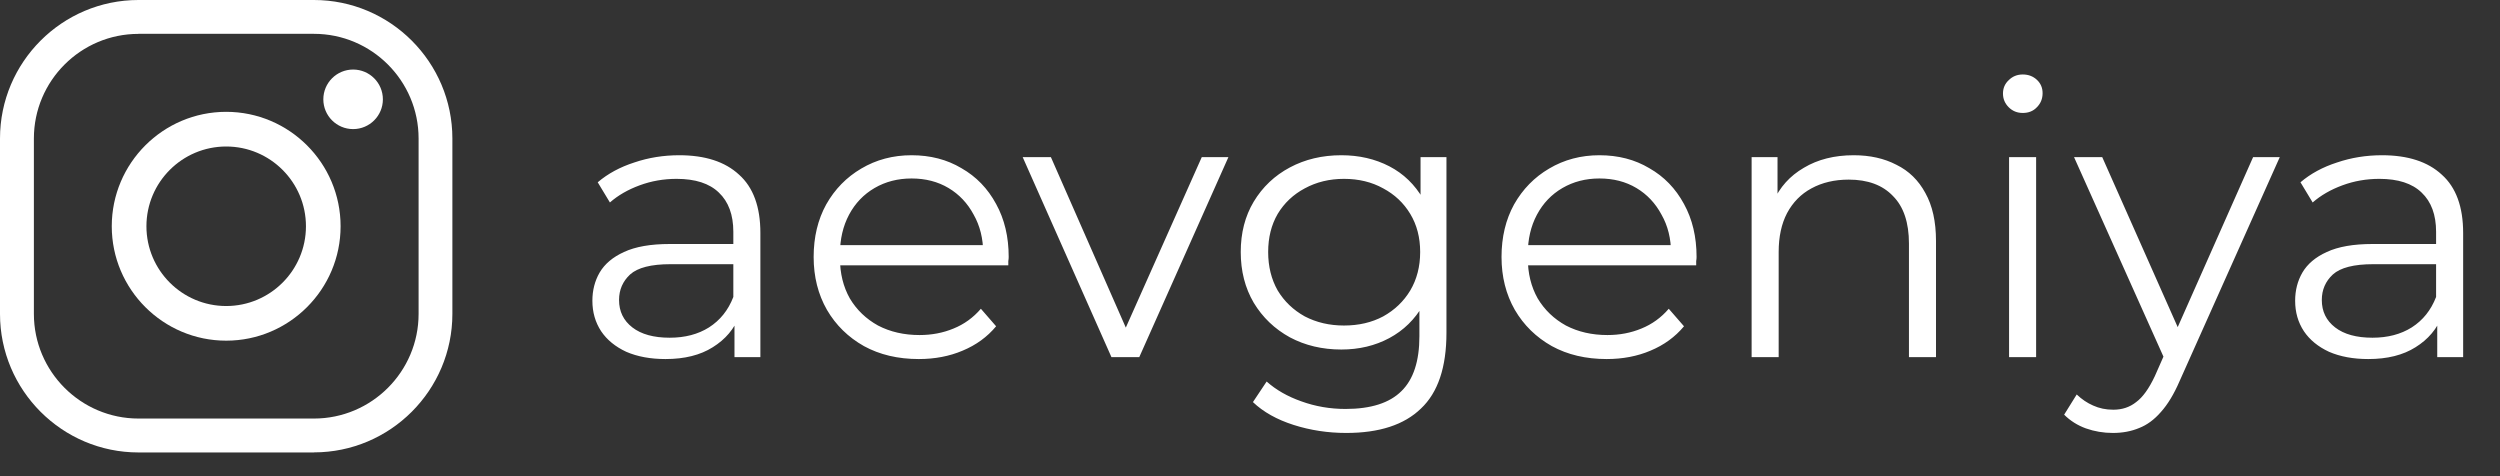 <?xml version="1.0" encoding="UTF-8"?> <svg xmlns="http://www.w3.org/2000/svg" width="105" height="20" viewBox="0 0 105 20" fill="none"><rect x="0" y="0" width="105" height="20" fill="#333333" stroke="none"/> <path d="M30.848 15V13.144L30.8 12.84V9.736C30.8 9.021 30.597 8.472 30.192 8.088C29.797 7.704 29.205 7.512 28.416 7.512C27.872 7.512 27.355 7.603 26.864 7.784C26.373 7.965 25.957 8.205 25.616 8.504L25.104 7.656C25.531 7.293 26.043 7.016 26.64 6.824C27.237 6.621 27.867 6.52 28.528 6.52C29.616 6.52 30.453 6.792 31.04 7.336C31.637 7.869 31.936 8.685 31.936 9.784V15H30.848ZM27.952 15.08C27.323 15.08 26.773 14.979 26.304 14.776C25.845 14.563 25.493 14.275 25.248 13.912C25.003 13.539 24.88 13.112 24.88 12.632C24.88 12.195 24.981 11.8 25.184 11.448C25.397 11.085 25.739 10.797 26.208 10.584C26.688 10.36 27.328 10.248 28.128 10.248H31.024V11.096H28.16C27.349 11.096 26.784 11.24 26.464 11.528C26.155 11.816 26 12.173 26 12.6C26 13.08 26.187 13.464 26.56 13.752C26.933 14.04 27.456 14.184 28.128 14.184C28.768 14.184 29.317 14.04 29.776 13.752C30.245 13.453 30.587 13.027 30.8 12.472L31.056 13.256C30.843 13.811 30.469 14.253 29.936 14.584C29.413 14.915 28.752 15.08 27.952 15.08ZM38.59 15.08C37.715 15.08 36.947 14.899 36.285 14.536C35.624 14.163 35.107 13.656 34.733 13.016C34.36 12.365 34.173 11.624 34.173 10.792C34.173 9.96 34.349 9.224 34.702 8.584C35.064 7.944 35.555 7.443 36.173 7.08C36.803 6.707 37.507 6.52 38.285 6.52C39.075 6.52 39.773 6.701 40.382 7.064C41 7.416 41.486 7.917 41.837 8.568C42.19 9.208 42.365 9.949 42.365 10.792C42.365 10.845 42.36 10.904 42.349 10.968C42.349 11.021 42.349 11.08 42.349 11.144H35.038V10.296H41.742L41.294 10.632C41.294 10.024 41.16 9.485 40.894 9.016C40.638 8.536 40.285 8.163 39.837 7.896C39.389 7.629 38.872 7.496 38.285 7.496C37.709 7.496 37.192 7.629 36.733 7.896C36.275 8.163 35.917 8.536 35.661 9.016C35.406 9.496 35.278 10.045 35.278 10.664V10.84C35.278 11.48 35.416 12.045 35.694 12.536C35.981 13.016 36.376 13.395 36.877 13.672C37.389 13.939 37.971 14.072 38.621 14.072C39.133 14.072 39.608 13.981 40.045 13.8C40.493 13.619 40.877 13.341 41.197 12.968L41.837 13.704C41.464 14.152 40.995 14.493 40.429 14.728C39.875 14.963 39.261 15.08 38.59 15.08ZM46.681 15L42.953 6.6H44.138L47.562 14.392H47.002L50.474 6.6H51.593L47.849 15H46.681ZM56.543 18.184C55.775 18.184 55.039 18.072 54.335 17.848C53.631 17.624 53.06 17.304 52.623 16.888L53.199 16.024C53.594 16.376 54.079 16.653 54.655 16.856C55.242 17.069 55.86 17.176 56.511 17.176C57.578 17.176 58.362 16.925 58.863 16.424C59.364 15.933 59.615 15.165 59.615 14.12V12.024L59.775 10.584L59.663 9.144V6.6H60.751V13.976C60.751 15.427 60.394 16.488 59.679 17.16C58.975 17.843 57.93 18.184 56.543 18.184ZM56.335 14.68C55.535 14.68 54.815 14.509 54.175 14.168C53.535 13.816 53.028 13.331 52.655 12.712C52.292 12.093 52.111 11.384 52.111 10.584C52.111 9.784 52.292 9.08 52.655 8.472C53.028 7.853 53.535 7.373 54.175 7.032C54.815 6.691 55.535 6.52 56.335 6.52C57.082 6.52 57.754 6.675 58.351 6.984C58.948 7.293 59.423 7.752 59.775 8.36C60.127 8.968 60.303 9.709 60.303 10.584C60.303 11.459 60.127 12.2 59.775 12.808C59.423 13.416 58.948 13.88 58.351 14.2C57.754 14.52 57.082 14.68 56.335 14.68ZM56.447 13.672C57.066 13.672 57.615 13.544 58.095 13.288C58.575 13.021 58.954 12.659 59.231 12.2C59.508 11.731 59.647 11.192 59.647 10.584C59.647 9.976 59.508 9.443 59.231 8.984C58.954 8.525 58.575 8.168 58.095 7.912C57.615 7.645 57.066 7.512 56.447 7.512C55.839 7.512 55.29 7.645 54.799 7.912C54.319 8.168 53.94 8.525 53.663 8.984C53.396 9.443 53.263 9.976 53.263 10.584C53.263 11.192 53.396 11.731 53.663 12.2C53.94 12.659 54.319 13.021 54.799 13.288C55.29 13.544 55.839 13.672 56.447 13.672ZM67.48 15.08C66.606 15.08 65.838 14.899 65.176 14.536C64.515 14.163 63.998 13.656 63.624 13.016C63.251 12.365 63.064 11.624 63.064 10.792C63.064 9.96 63.24 9.224 63.592 8.584C63.955 7.944 64.445 7.443 65.064 7.08C65.694 6.707 66.397 6.52 67.176 6.52C67.966 6.52 68.664 6.701 69.272 7.064C69.891 7.416 70.376 7.917 70.728 8.568C71.08 9.208 71.256 9.949 71.256 10.792C71.256 10.845 71.251 10.904 71.24 10.968C71.24 11.021 71.24 11.08 71.24 11.144H63.928V10.296H70.632L70.184 10.632C70.184 10.024 70.051 9.485 69.784 9.016C69.528 8.536 69.176 8.163 68.728 7.896C68.28 7.629 67.763 7.496 67.176 7.496C66.6 7.496 66.083 7.629 65.624 7.896C65.165 8.163 64.808 8.536 64.552 9.016C64.296 9.496 64.168 10.045 64.168 10.664V10.84C64.168 11.48 64.307 12.045 64.584 12.536C64.872 13.016 65.267 13.395 65.768 13.672C66.28 13.939 66.862 14.072 67.512 14.072C68.024 14.072 68.499 13.981 68.936 13.8C69.384 13.619 69.768 13.341 70.088 12.968L70.728 13.704C70.355 14.152 69.885 14.493 69.32 14.728C68.766 14.963 68.152 15.08 67.48 15.08ZM77.856 6.52C78.539 6.52 79.136 6.653 79.648 6.92C80.171 7.176 80.576 7.571 80.864 8.104C81.163 8.637 81.312 9.309 81.312 10.12V15H80.176V10.232C80.176 9.347 79.952 8.68 79.504 8.232C79.067 7.773 78.448 7.544 77.648 7.544C77.051 7.544 76.528 7.667 76.08 7.912C75.643 8.147 75.302 8.493 75.056 8.952C74.822 9.4 74.704 9.944 74.704 10.584V15H73.568V6.6H74.656V8.904L74.48 8.472C74.747 7.864 75.174 7.389 75.76 7.048C76.347 6.696 77.046 6.52 77.856 6.52ZM84.381 15V6.6H85.517V15H84.381ZM84.957 4.744C84.722 4.744 84.525 4.664 84.365 4.504C84.205 4.344 84.125 4.152 84.125 3.928C84.125 3.704 84.205 3.517 84.365 3.368C84.525 3.208 84.722 3.128 84.957 3.128C85.192 3.128 85.389 3.203 85.549 3.352C85.709 3.501 85.789 3.688 85.789 3.912C85.789 4.147 85.709 4.344 85.549 4.504C85.4 4.664 85.202 4.744 84.957 4.744ZM88.742 18.184C88.347 18.184 87.968 18.12 87.606 17.992C87.254 17.864 86.95 17.672 86.694 17.416L87.222 16.568C87.435 16.771 87.664 16.925 87.91 17.032C88.166 17.149 88.448 17.208 88.758 17.208C89.131 17.208 89.451 17.101 89.718 16.888C89.995 16.685 90.256 16.323 90.502 15.8L91.046 14.568L91.174 14.392L94.63 6.6H95.75L91.542 16.008C91.307 16.552 91.046 16.984 90.758 17.304C90.48 17.624 90.176 17.848 89.846 17.976C89.515 18.115 89.147 18.184 88.742 18.184ZM90.982 15.24L87.11 6.6H88.294L91.718 14.312L90.982 15.24ZM102.364 15V13.144L102.316 12.84V9.736C102.316 9.021 102.113 8.472 101.708 8.088C101.313 7.704 100.721 7.512 99.932 7.512C99.388 7.512 98.87 7.603 98.38 7.784C97.889 7.965 97.473 8.205 97.132 8.504L96.62 7.656C97.046 7.293 97.558 7.016 98.156 6.824C98.753 6.621 99.382 6.52 100.044 6.52C101.132 6.52 101.969 6.792 102.556 7.336C103.153 7.869 103.452 8.685 103.452 9.784V15H102.364ZM99.468 15.08C98.838 15.08 98.289 14.979 97.82 14.776C97.361 14.563 97.009 14.275 96.764 13.912C96.518 13.539 96.396 13.112 96.396 12.632C96.396 12.195 96.497 11.8 96.7 11.448C96.913 11.085 97.254 10.797 97.724 10.584C98.204 10.36 98.844 10.248 99.644 10.248H102.54V11.096H99.676C98.865 11.096 98.3 11.24 97.98 11.528C97.67 11.816 97.516 12.173 97.516 12.6C97.516 13.08 97.702 13.464 98.076 13.752C98.449 14.04 98.972 14.184 99.644 14.184C100.284 14.184 100.833 14.04 101.292 13.752C101.761 13.453 102.102 13.027 102.316 12.472L102.572 13.256C102.358 13.811 101.985 14.253 101.452 14.584C100.929 14.915 100.268 15.08 99.468 15.08Z" fill="white"></path> <path d="M13.185 19.003H5.817C2.61 19.003 0 16.392 0 13.185V5.817C0 2.61 2.61 0 5.817 0H13.183C16.39 0 19 2.61 19 5.817V13.183C19 16.39 16.39 19 13.183 19L13.185 19.003ZM5.817 1.423C3.394 1.423 1.423 3.394 1.423 5.817V13.183C1.423 15.606 3.394 17.579 5.819 17.579H13.185C15.608 17.579 17.581 15.608 17.581 13.183V5.817C17.581 3.394 15.611 1.421 13.185 1.421H5.817V1.423Z" fill="white"></path> <path d="M9.5 14.308C6.85 14.308 4.694 12.152 4.694 9.503C4.694 6.853 6.85 4.697 9.5 4.697C12.149 4.697 14.305 6.853 14.305 9.503C14.305 12.152 12.149 14.308 9.5 14.308ZM9.5 6.153C7.652 6.153 6.15 7.655 6.15 9.503C6.15 11.351 7.652 12.853 9.5 12.853C11.348 12.853 12.85 11.351 12.85 9.503C12.85 7.655 11.348 6.153 9.5 6.153Z" fill="white"></path> <path d="M16.081 4.172C16.081 4.862 15.521 5.422 14.831 5.422C14.14 5.422 13.58 4.862 13.58 4.172C13.58 3.481 14.14 2.921 14.831 2.921C15.521 2.921 16.081 3.481 16.081 4.172Z" fill="white"></path> </svg> 